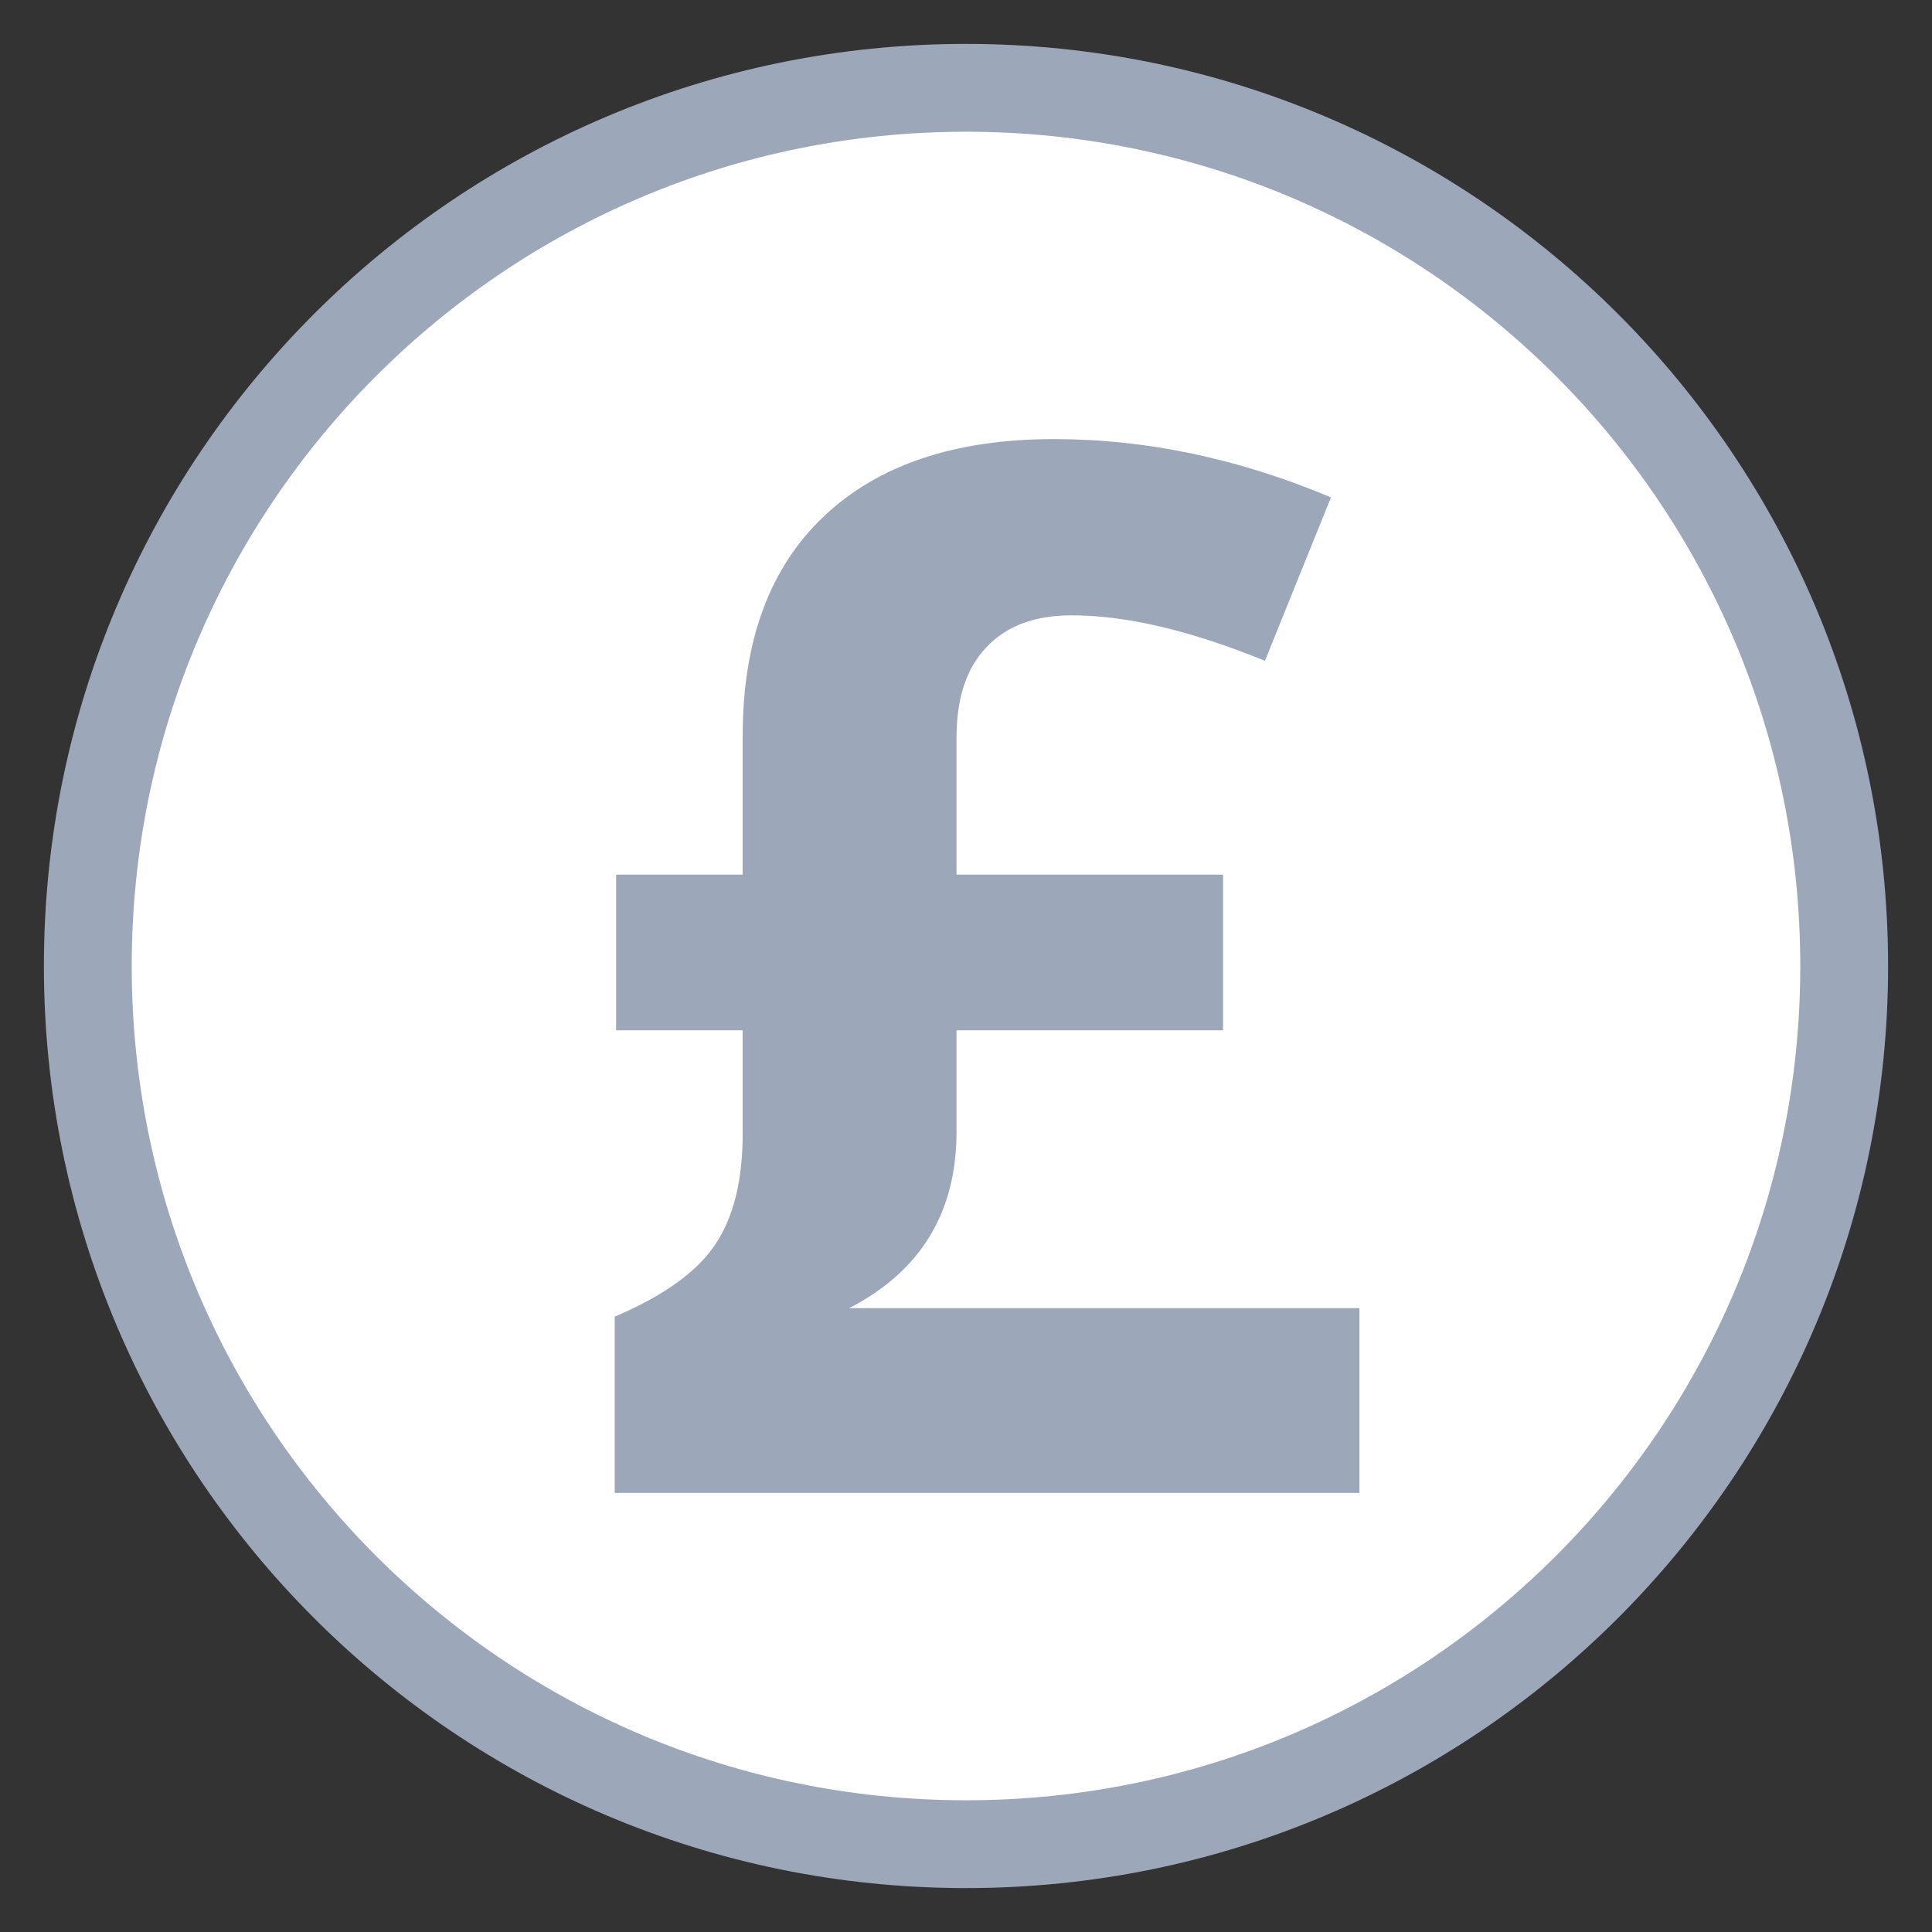 <svg width="22" height="22" viewBox="0 0 22 22" fill="none" xmlns="http://www.w3.org/2000/svg">
<rect x="0" y="0" width="22" height="22" fill="#333333" stroke="none"/>
<path d="M11 21C16.523 21 21 16.523 21 11C21 5.477 16.523 1 11 1C5.477 1 1 5.477 1 11C1 16.523 5.477 21 11 21Z" fill="white" stroke="#9CA8BA"/>
<path d="M12.001 5C13.053 5 14.104 5.221 15.156 5.664L14.404 7.525C13.557 7.179 12.823 7.007 12.203 7.007C11.782 7.007 11.459 7.128 11.232 7.371C11.005 7.608 10.892 7.951 10.892 8.399V9.96H13.927V11.732H10.892V12.889C10.892 13.806 10.485 14.475 9.67 14.896H15.48V17H7V14.993C7.556 14.756 7.936 14.483 8.141 14.176C8.351 13.868 8.457 13.445 8.457 12.906V11.732H7.016V9.96H8.457V8.382C8.457 7.298 8.764 6.465 9.379 5.882C9.999 5.294 10.873 5 12.001 5Z" fill="#9CA8BA"/>
</svg>
